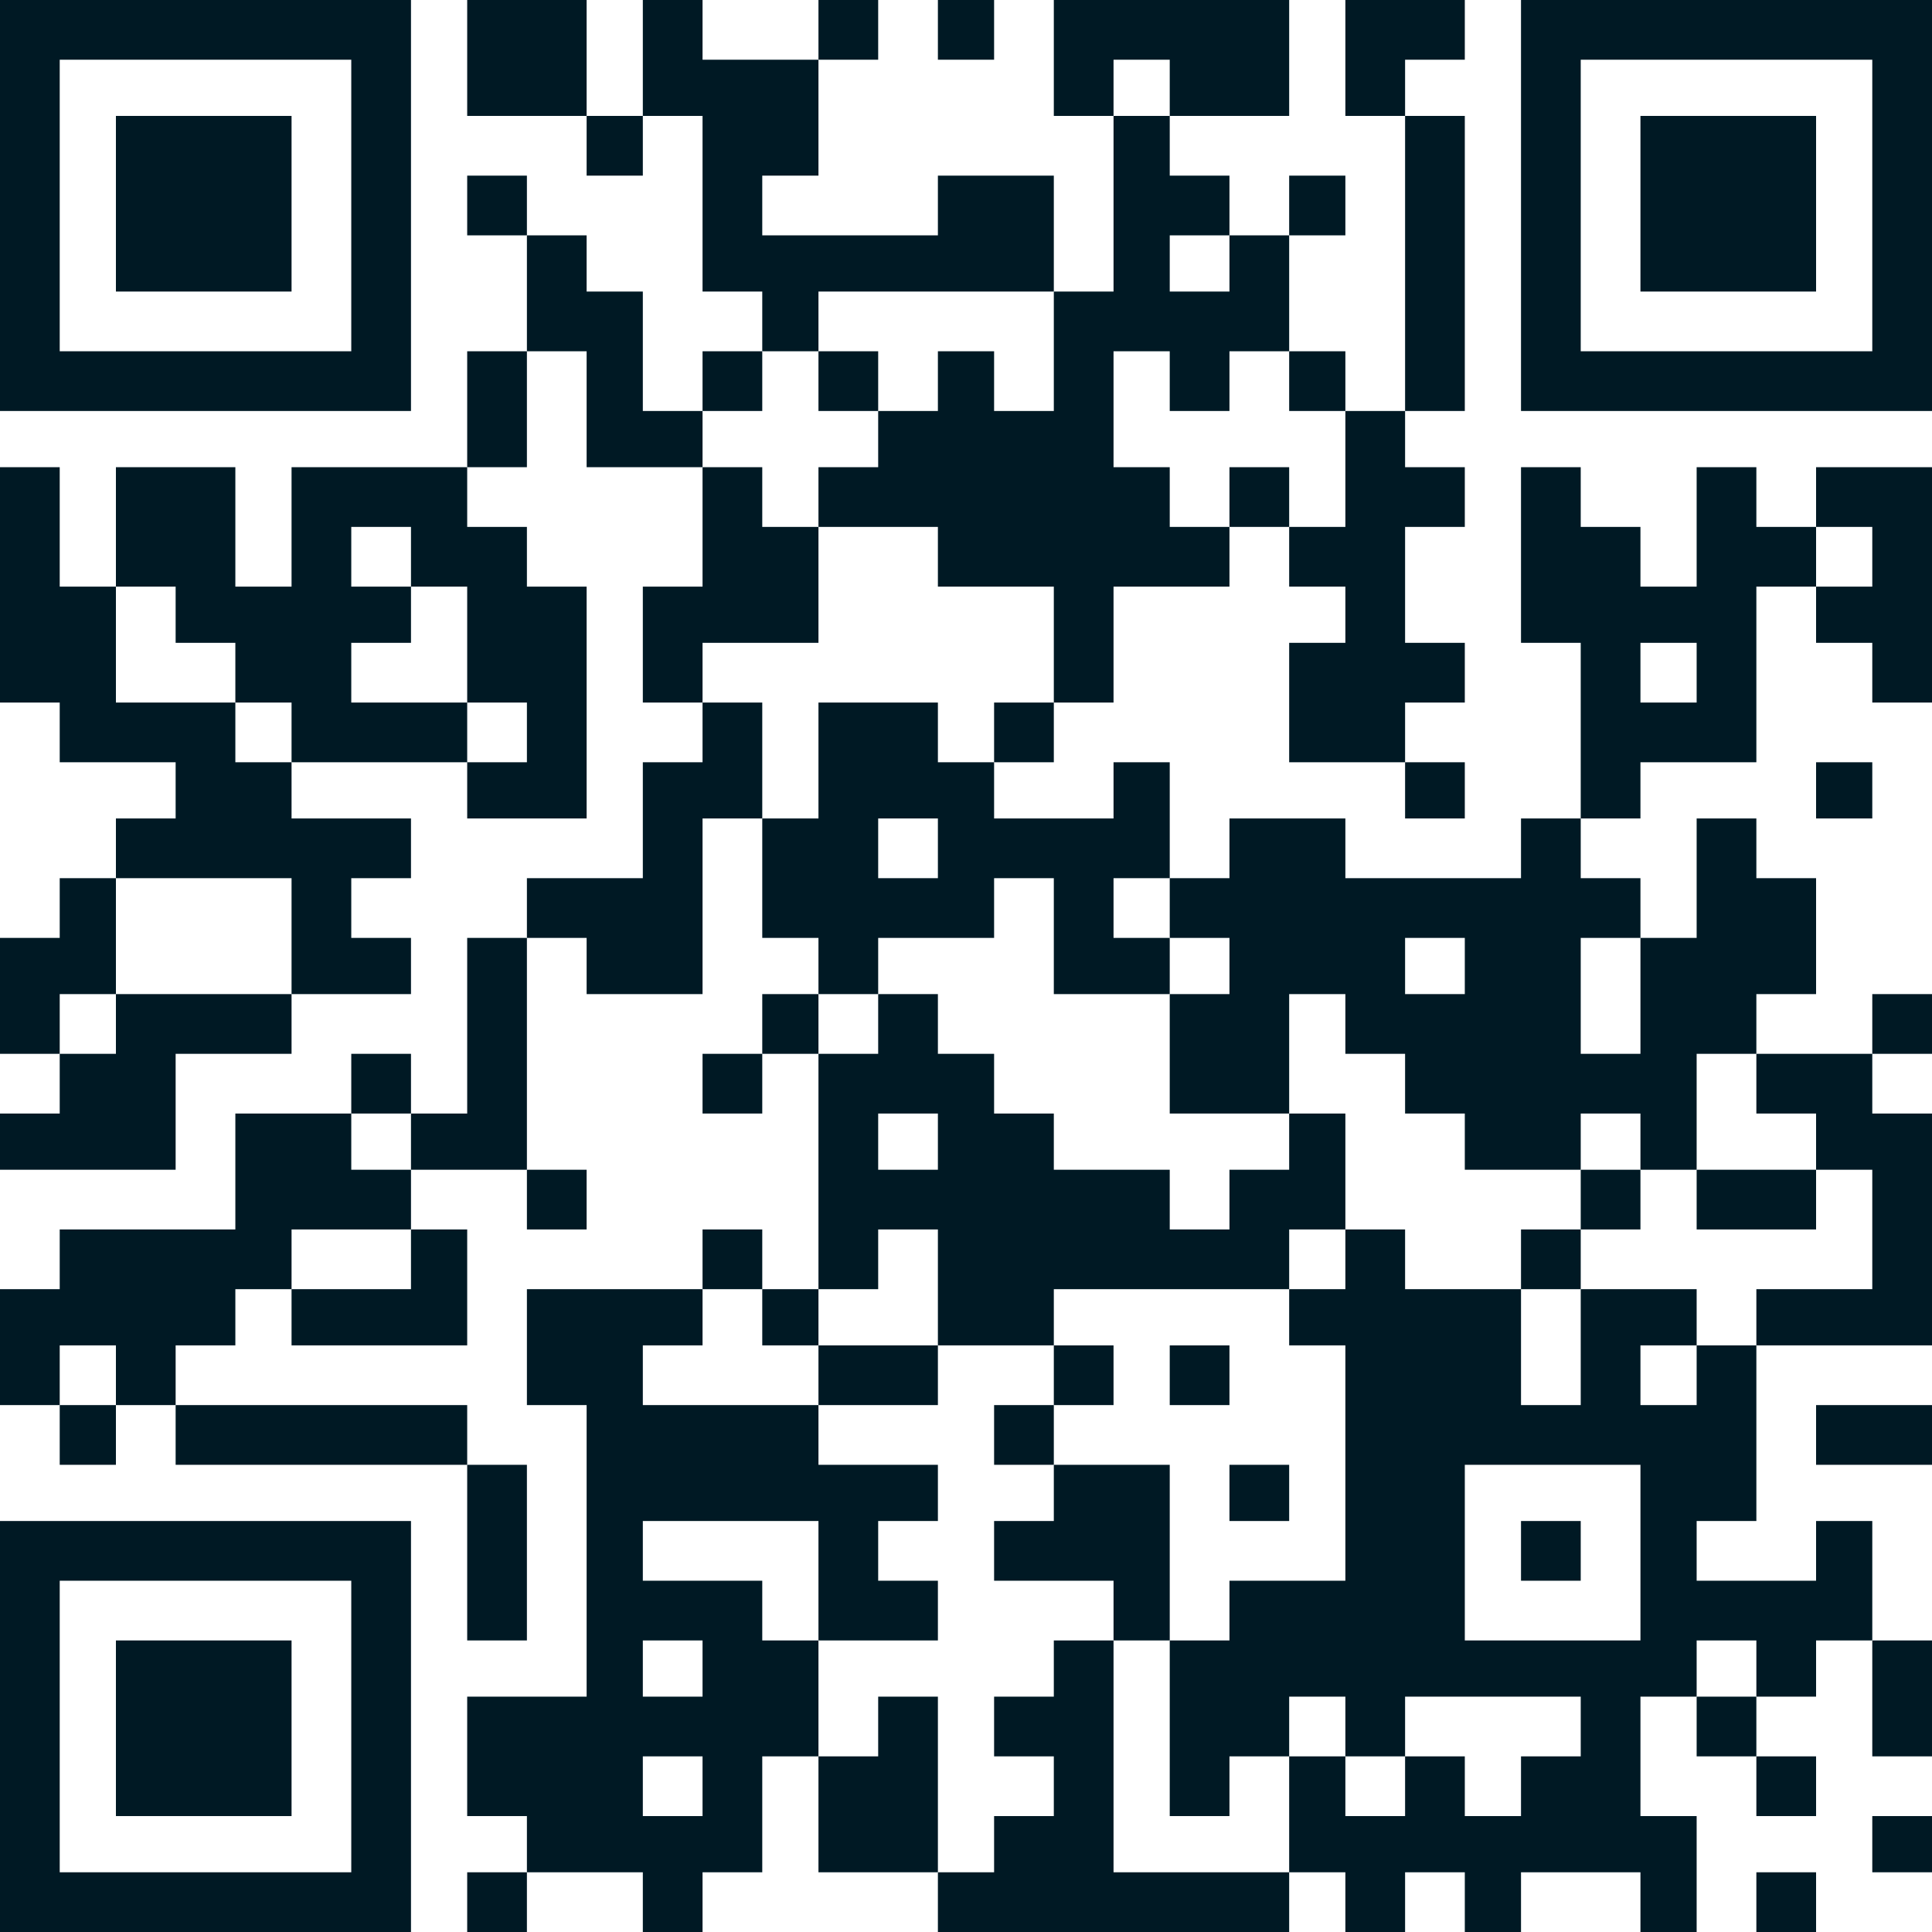 <?xml version="1.0" encoding="UTF-8"?> <!-- Creator: CorelDRAW X7 --> <svg xmlns="http://www.w3.org/2000/svg" xmlns:xlink="http://www.w3.org/1999/xlink" xml:space="preserve" width="550px" height="550px" style="shape-rendering:geometricPrecision; text-rendering:geometricPrecision; image-rendering:optimizeQuality; fill-rule:evenodd; clip-rule:evenodd" viewBox="0 0 550 550"> <defs> <style type="text/css"> <![CDATA[ .fil0 {fill:#001924} ]]> </style> </defs> <g id="Слой_x0020_1">  <g id="_1847897114560"> <path class="fil0" d="M400 500l0 17 -17 0 0 -17 17 0zm0 0l0 -17 50 0 0 17 -17 0 0 17 -16 0 0 -17 -17 0zm-17 0l-16 0 0 -17 16 0 0 17zm34 -83l50 0 0 50 -50 0 0 -50zm66 -34l0 17 -16 0 0 -17 16 0zm-116 -16l0 16 16 0 0 67 -33 0 0 17 -17 0 0 50 17 0 0 -17 17 0 0 33 16 0 0 17 17 0 0 -17 17 0 0 17 16 0 0 -17 34 0 0 17 16 0 0 -33 -16 0 0 -34 16 0 0 -16 17 0 0 16 17 0 0 -16 16 0 0 -34 -16 0 0 17 -34 0 0 -17 17 0 0 -50 -17 0 0 -16 -33 0 0 33 -17 0 0 -33 -33 0 0 -17 -17 0 0 17 -16 0z"></path> <path class="fil0" d="M467 267l0 33 -17 0 0 -33 17 0zm-67 0l17 0 0 16 -17 0 0 -16zm-67 -17l0 17 17 0 0 16 -17 0 0 34 34 0 0 -34 16 0 0 17 17 0 0 17 17 0 0 16 33 0 0 -16 17 0 0 16 16 0 0 -33 17 0 0 -17 17 0 0 -33 -17 0 0 -17 -17 0 0 34 -16 0 0 -17 -17 0 0 -17 -17 0 0 17 -50 0 0 -17 -33 0 0 17 -17 0z"></path> <path class="fil0" d="M183 500l17 0 0 17 -17 0 0 -17zm0 -33l17 0 0 16 -17 0 0 -16zm50 0l-16 0 0 -17 -34 0 0 -17 50 0 0 34zm-83 66l33 0 0 17 17 0 0 -17 17 0 0 -33 16 0 0 -33 34 0 0 -17 -17 0 0 -17 17 0 0 -16 -34 0 0 -17 -50 0 0 -17 17 0 0 -16 -50 0 0 33 17 0 0 83 -34 0 0 34 17 0 0 16z"></path> <path class="fil0" d="M350 67l0 16 -17 0 0 -16 17 0zm-50 16l0 34 -17 0 0 -17 -16 0 0 17 -17 0 0 16 -17 0 0 17 34 0 0 17 33 0 0 33 17 0 0 -33 33 0 0 -17 -17 0 0 -17 -16 0 0 -33 16 0 0 17 17 0 0 -17 17 0 0 -33 -17 0 0 -17 -17 0 0 -17 -16 0 0 50 -17 0z"></path> <path class="fil0" d="M133 217l0 -17 17 0 0 17 -17 0zm-16 -50l16 0 0 33 -33 0 0 -17 17 0 0 -16zm0 0l-17 0 0 -17 17 0 0 17zm-50 33l16 0 0 17 50 0 0 16 34 0 0 -66 -17 0 0 -17 -17 0 0 -17 -50 0 0 34 -16 0 0 -34 -34 0 0 34 17 0 0 16 17 0 0 17z"></path> <path class="fil0" d="M250 317l17 0 0 16 -17 0 0 -16zm-17 -17l0 67 17 0 0 -17 17 0 0 33 33 0 0 -16 67 0 0 -17 16 0 0 -33 -16 0 0 16 -17 0 0 17 -17 0 0 -17 -33 0 0 -16 -17 0 0 -17 -16 0 0 -17 -17 0 0 17 -17 0z"></path> <path class="fil0" d="M17 17l83 0 0 83 -83 0 0 -83zm-17 100l117 0 0 -117 -117 0 0 117z"></path> <path class="fil0" d="M450 17l83 0 0 83 -83 0 0 -83zm-17 100l117 0 0 -117 -117 0 0 117z"></path> <path class="fil0" d="M17 450l83 0 0 83 -83 0 0 -83zm-17 100l117 0 0 -117 -117 0 0 117z"></path> <path class="fil0" d="M250 233l17 0 0 17 -17 0 0 -17zm-33 0l0 34 16 0 0 16 17 0 0 -16 33 0 0 -17 17 0 0 33 33 0 0 -16 -16 0 0 -17 16 0 0 -33 -16 0 0 16 -34 0 0 -16 -16 0 0 -17 -34 0 0 33 -16 0z"></path> <polygon class="fil0" points="33,250 83,250 83,283 117,283 117,267 100,267 100,250 117,250 117,233 83,233 83,217 67,217 67,200 33,200 33,167 17,167 17,133 0,133 0,200 17,200 17,217 50,217 50,233 33,233 "></polygon> <polygon class="fil0" points="217,100 233,100 233,83 300,83 300,50 267,50 267,67 217,67 217,50 233,50 233,17 200,17 200,0 183,0 183,33 200,33 200,83 217,83 "></polygon> <path class="fil0" d="M467 183l16 0 0 17 -16 0 0 -17zm-17 50l17 0 0 -16 33 0 0 -50 17 0 0 -17 -17 0 0 -17 -17 0 0 34 -16 0 0 -17 -17 0 0 -17 -17 0 0 50 17 0 0 50z"></path> <polygon class="fil0" points="17,400 17,383 33,383 33,400 50,400 50,383 67,383 67,367 83,367 83,350 117,350 117,333 100,333 100,317 67,317 67,350 17,350 17,367 0,367 0,400 "></polygon> <polygon class="fil0" points="267,533 267,550 367,550 367,533 317,533 317,467 300,467 300,483 283,483 283,500 300,500 300,517 283,517 283,533 "></polygon> <polygon class="fil0" points="367,150 367,167 383,167 383,183 367,183 367,217 400,217 400,200 417,200 417,183 400,183 400,150 417,150 417,133 400,133 400,117 383,117 383,150 "></polygon> <polygon class="fil0" points="33,517 83,517 83,467 33,467 "></polygon> <polygon class="fil0" points="467,83 517,83 517,33 467,33 "></polygon> <polygon class="fil0" points="33,83 83,83 83,33 33,33 "></polygon> <polygon class="fil0" points="517,333 533,333 533,367 500,367 500,383 550,383 550,317 533,317 533,300 500,300 500,317 517,317 "></polygon> <polygon class="fil0" points="150,267 167,267 167,283 200,283 200,233 217,233 217,200 200,200 200,217 183,217 183,250 150,250 "></polygon> <polygon class="fil0" points="17,300 17,317 0,317 0,333 50,333 50,300 83,300 83,283 33,283 33,300 "></polygon> <polygon class="fil0" points="317,33 317,17 333,17 333,33 367,33 367,0 300,0 300,33 "></polygon> <polygon class="fil0" points="200,200 200,183 233,183 233,150 217,150 217,133 200,133 200,167 183,167 183,200 "></polygon> <polygon class="fil0" points="200,133 200,117 183,117 183,83 167,83 167,67 150,67 150,100 167,100 167,133 "></polygon> <polygon class="fil0" points="517,167 517,183 533,183 533,200 550,200 550,133 517,133 517,150 533,150 533,167 "></polygon> <polygon class="fil0" points="317,467 333,467 333,417 300,417 300,433 283,433 283,450 317,450 "></polygon> <polygon class="fil0" points="233,500 233,533 267,533 267,483 250,483 250,500 "></polygon> <polygon class="fil0" points="400,33 400,117 417,117 417,33 "></polygon> <polygon class="fil0" points="117,317 117,333 150,333 150,267 133,267 133,317 "></polygon> <polygon class="fil0" points="133,417 133,400 50,400 50,417 "></polygon> <polygon class="fil0" points="17,300 17,283 33,283 33,250 17,250 17,267 0,267 0,300 "></polygon> <polygon class="fil0" points="167,33 167,0 133,0 133,33 "></polygon> <polygon class="fil0" points="83,367 83,383 133,383 133,350 117,350 117,367 "></polygon> <polygon class="fil0" points="400,33 400,17 417,17 417,0 383,0 383,33 "></polygon> <polygon class="fil0" points="133,417 133,467 150,467 150,417 "></polygon> <polygon class="fil0" points="517,333 483,333 483,350 517,350 "></polygon> <polygon class="fil0" points="517,417 550,417 550,400 517,400 "></polygon> <polygon class="fil0" points="150,100 133,100 133,133 150,133 "></polygon> <polygon class="fil0" points="267,383 233,383 233,400 267,400 "></polygon> <polygon class="fil0" points="533,467 533,500 550,500 550,467 "></polygon> <polygon class="fil0" points="500,500 500,517 517,517 517,500 "></polygon> <polygon class="fil0" points="267,17 283,17 283,0 267,0 "></polygon> <polygon class="fil0" points="183,33 167,33 167,50 183,50 "></polygon> <polygon class="fil0" points="500,550 517,550 517,533 500,533 "></polygon> <polygon class="fil0" points="150,333 150,350 167,350 167,333 "></polygon> <polygon class="fil0" points="467,333 450,333 450,350 467,350 "></polygon> <polygon class="fil0" points="217,367 217,350 200,350 200,367 "></polygon> <polygon class="fil0" points="450,367 450,350 433,350 433,367 "></polygon> <polygon class="fil0" points="233,383 233,367 217,367 217,383 "></polygon> <polygon class="fil0" points="233,300 233,283 217,283 217,300 "></polygon> <polygon class="fil0" points="250,117 250,100 233,100 233,117 "></polygon> <polygon class="fil0" points="300,383 300,400 317,400 317,383 "></polygon> <polygon class="fil0" points="333,400 350,400 350,383 333,383 "></polygon> <polygon class="fil0" points="150,67 150,50 133,50 133,67 "></polygon> <polygon class="fil0" points="33,400 17,400 17,417 33,417 "></polygon> <polygon class="fil0" points="367,67 383,67 383,50 367,50 "></polygon> <polygon class="fil0" points="300,417 300,400 283,400 283,417 "></polygon> <polygon class="fil0" points="350,433 367,433 367,417 350,417 "></polygon> <polygon class="fil0" points="433,450 450,450 450,433 433,433 "></polygon> <polygon class="fil0" points="217,100 200,100 200,117 217,117 "></polygon> <polygon class="fil0" points="383,117 383,100 367,100 367,117 "></polygon> <polygon class="fil0" points="367,150 367,133 350,133 350,150 "></polygon> <polygon class="fil0" points="500,500 500,483 483,483 483,500 "></polygon> <polygon class="fil0" points="217,300 200,300 200,317 217,317 "></polygon> <polygon class="fil0" points="117,317 117,300 100,300 100,317 "></polygon> <polygon class="fil0" points="517,233 533,233 533,217 517,217 "></polygon> <polygon class="fil0" points="300,200 283,200 283,217 300,217 "></polygon> <polygon class="fil0" points="533,533 550,533 550,517 533,517 "></polygon> <polygon class="fil0" points="150,533 133,533 133,550 150,550 "></polygon> <polygon class="fil0" points="533,300 550,300 550,283 533,283 "></polygon> <polygon class="fil0" points="233,17 250,17 250,0 233,0 "></polygon> <polygon class="fil0" points="400,217 400,233 417,233 417,217 "></polygon> </g> </g> </svg> 